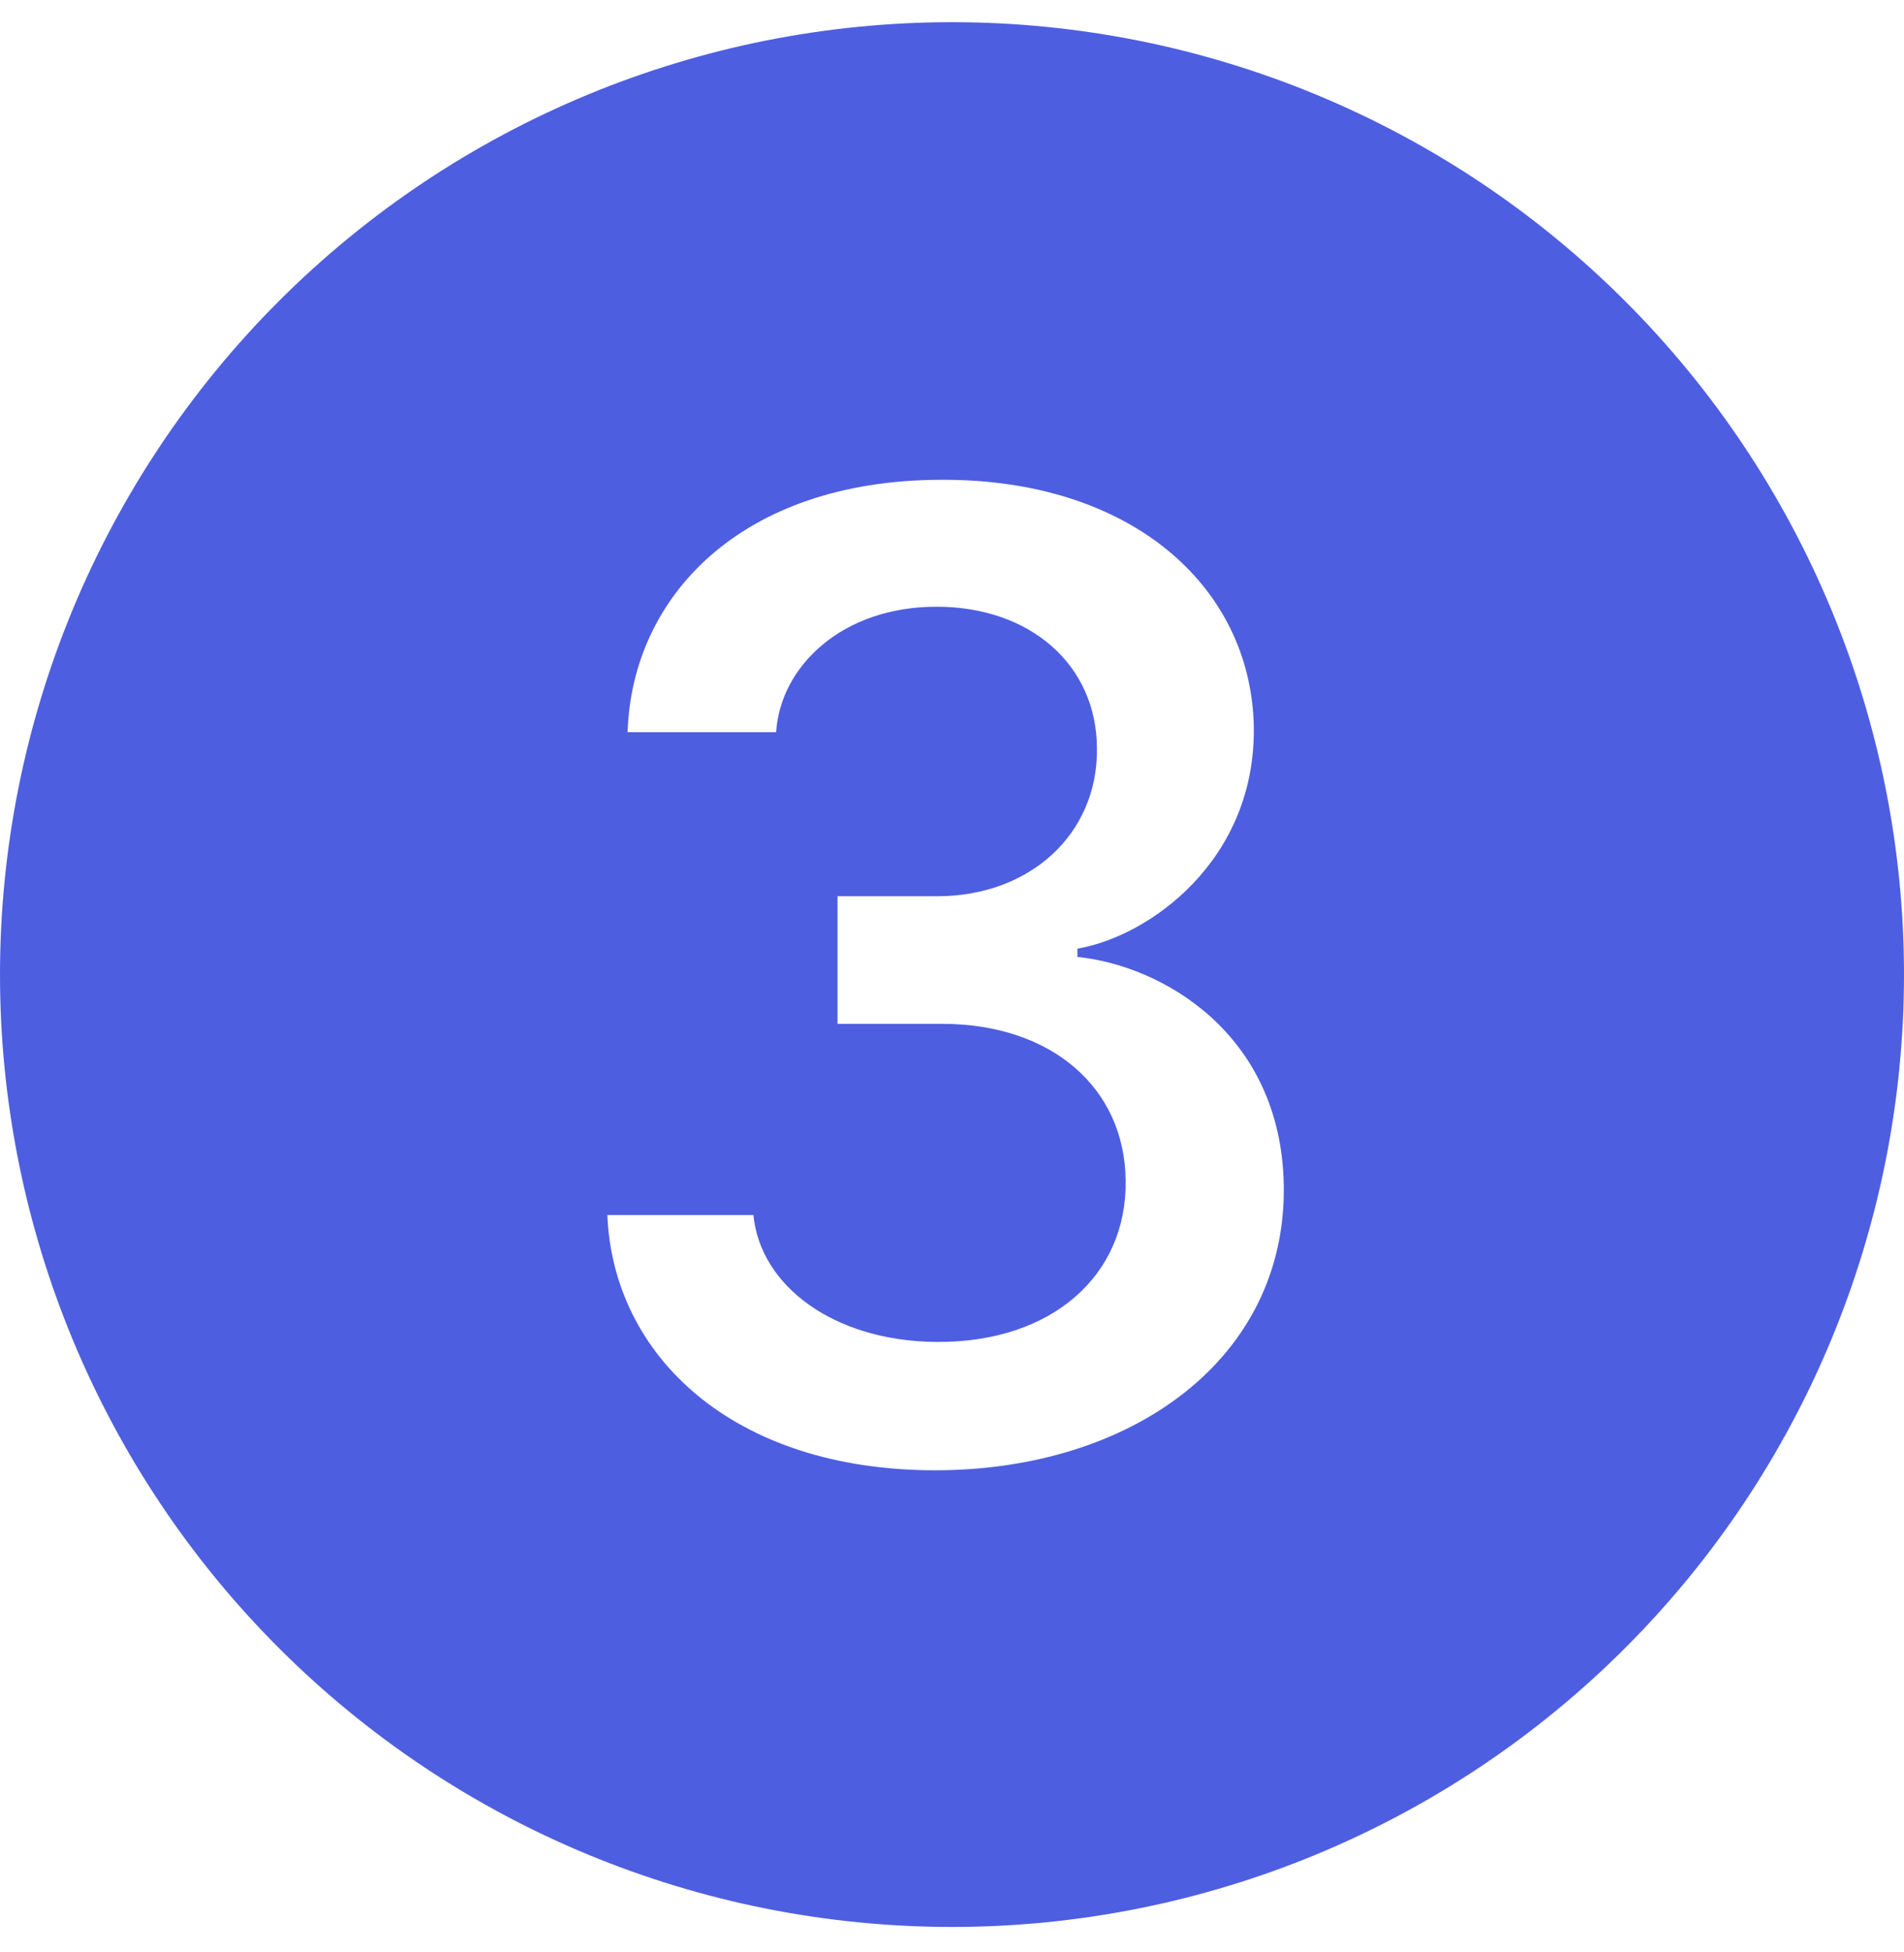 <svg width="40" height="41" viewBox="0 0 40 41" fill="none" xmlns="http://www.w3.org/2000/svg">
<g clip-path="url(#clip0_12920_9268)">
<path d="M40 20.466C40 25.771 37.893 30.858 34.142 34.608C30.391 38.359 25.304 40.466 20 40.466C14.696 40.466 9.609 38.359 5.858 34.608C2.107 30.858 0 25.771 0 20.466C0 15.162 2.107 10.075 5.858 6.324C9.609 2.573 14.696 0.466 20 0.466C25.304 0.466 30.391 2.573 34.142 6.324C37.893 10.075 40 15.162 40 20.466ZM19.795 21.501C22.095 21.501 23.633 22.851 23.648 24.796C23.677 26.774 22.11 28.196 19.677 28.181C17.525 28.166 15.973 27.009 15.828 25.516H12.76C12.877 28.459 15.385 30.876 19.645 30.876C23.777 30.876 27.03 28.534 26.97 24.886C26.913 21.691 24.392 20.271 22.635 20.096V19.921C24.128 19.671 26.398 18.074 26.34 15.231C26.265 12.289 23.733 10.046 19.747 10.076C15.56 10.091 13.273 12.536 13.185 15.376H16.305C16.395 13.986 17.698 12.741 19.675 12.741C21.637 12.741 23.045 13.956 23.045 15.729C23.06 17.516 21.637 18.821 19.69 18.821H17.595V21.501H19.793H19.795Z" fill="#4E5EE1"/>
</g>
<defs>
<clipPath id="clip0_12920_9268">
<rect width="40" height="40" fill="white" transform="translate(0 0.466)"/>
</clipPath>
</defs>
</svg>

